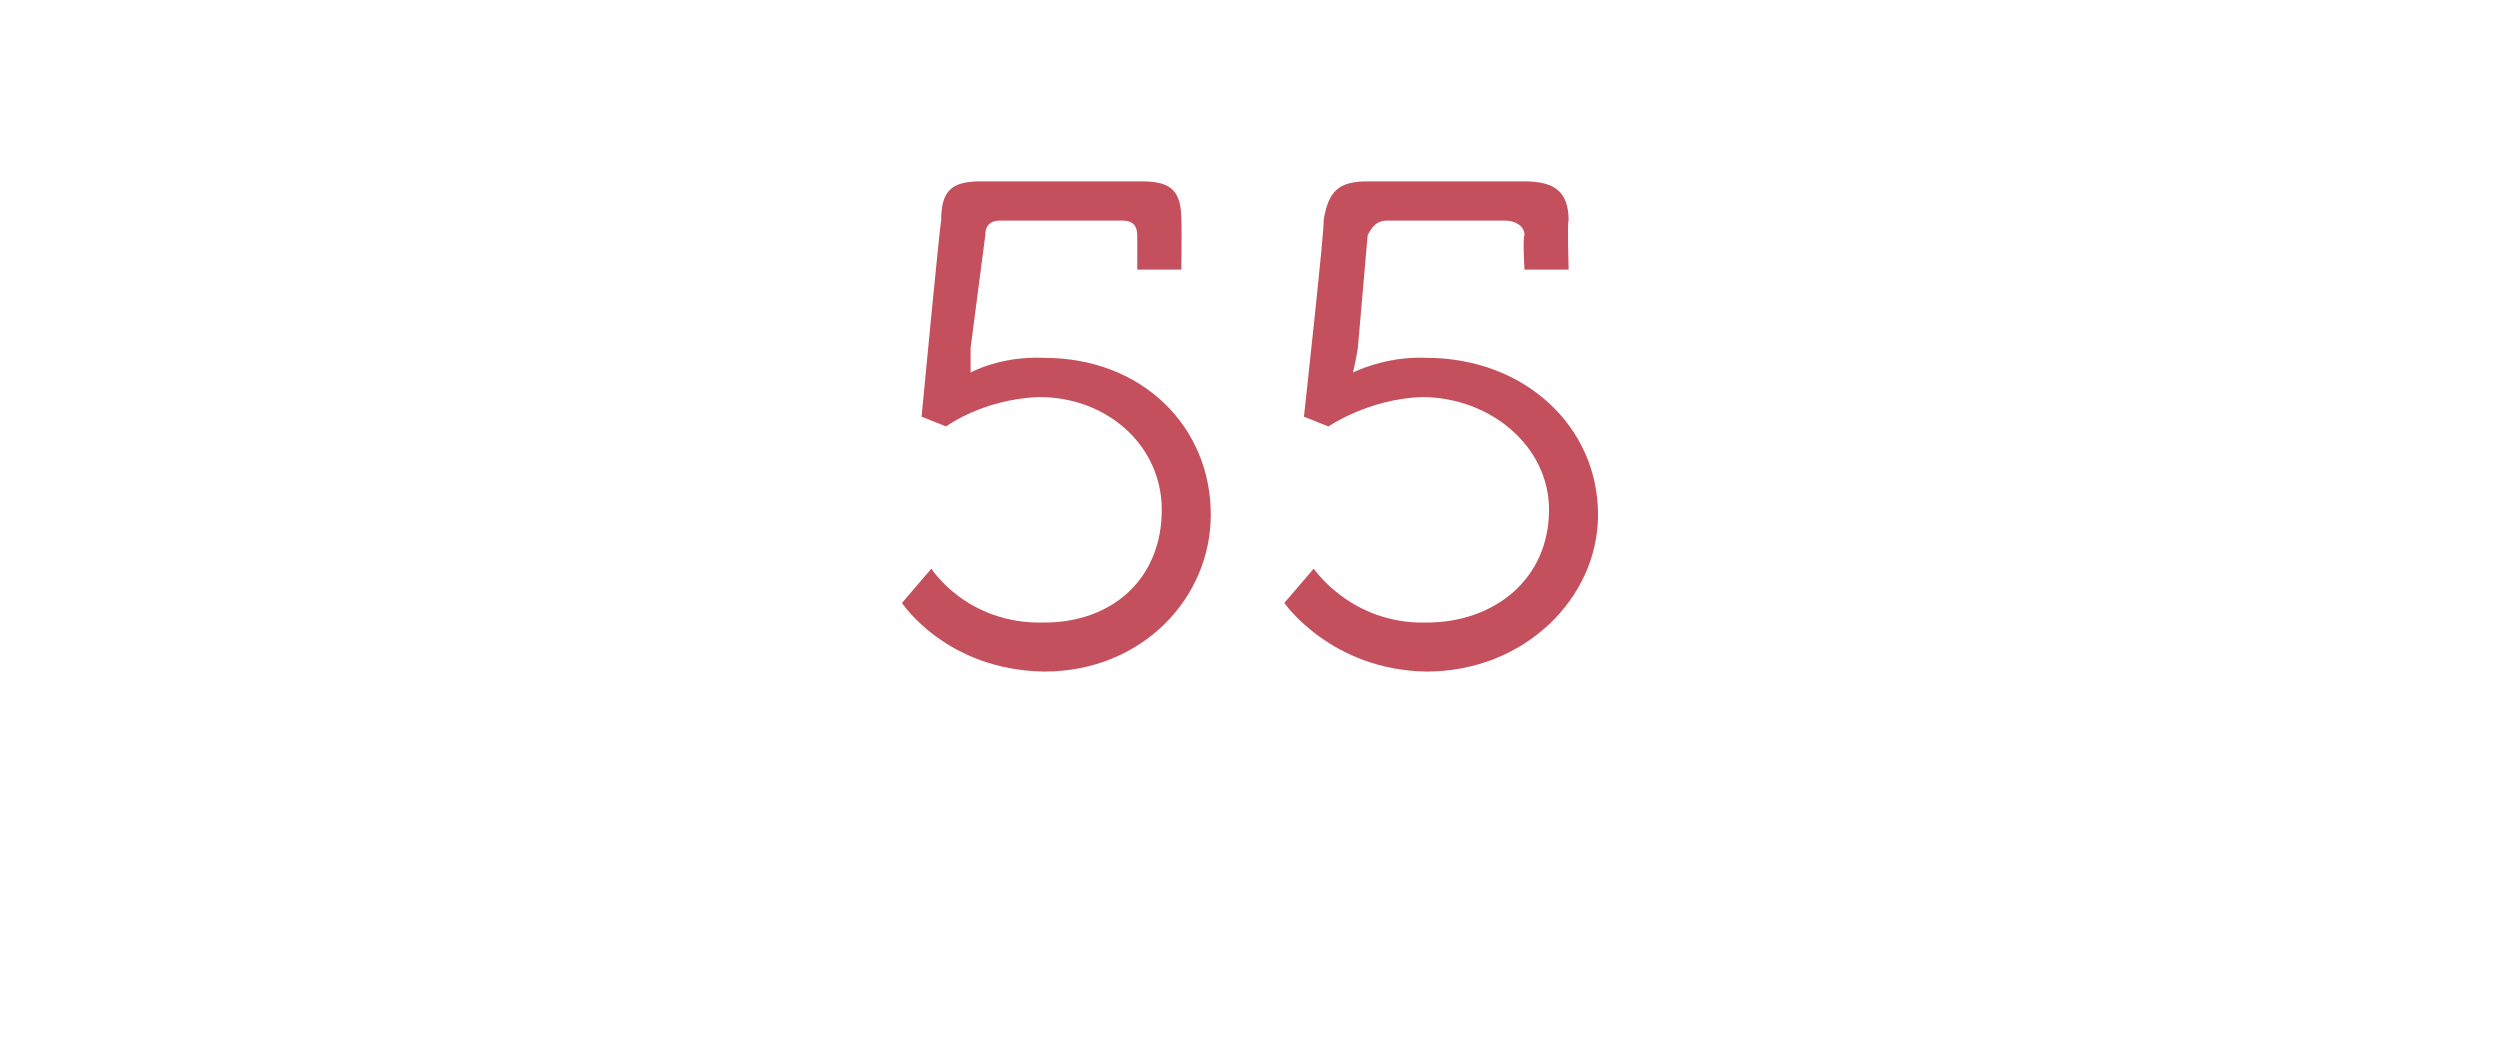 <?xml version="1.0" standalone="no"?>
<!DOCTYPE svg PUBLIC "-//W3C//DTD SVG 1.1//EN" "http://www.w3.org/Graphics/SVG/1.1/DTD/svg11.dtd">
<svg xmlns="http://www.w3.org/2000/svg" version="1.1" width="51px" height="21.5px" viewBox="0 -3 51 21.5" style="top:-3px">
  <desc>55</desc>
  <defs/>
  <g id="Polygon167597">
    <path d="M 19 8.6 C 19 8.6 19.72 9.74 21.3 9.7 C 22.7 9.7 23.7 8.8 23.7 7.4 C 23.7 6.1 22.6 5.1 21.2 5.1 C 20.05 5.14 19.3 5.7 19.3 5.7 L 18.8 5.5 C 18.8 5.5 19.18 1.51 19.2 1.5 C 19.2 0.9 19.4 0.7 20 0.7 C 20 0.7 23.3 0.7 23.3 0.7 C 23.9 0.7 24.1 0.9 24.1 1.5 C 24.11 1.51 24.1 2.5 24.1 2.5 L 23.2 2.5 C 23.2 2.5 23.2 1.83 23.2 1.8 C 23.2 1.6 23.1 1.5 22.9 1.5 C 22.9 1.5 20.4 1.5 20.4 1.5 C 20.2 1.5 20.1 1.6 20.1 1.8 C 20.1 1.8 19.8 4.1 19.8 4.1 C 19.8 4.41 19.8 4.6 19.8 4.6 L 19.8 4.6 C 19.8 4.6 20.4 4.26 21.3 4.3 C 23.3 4.3 24.7 5.7 24.7 7.5 C 24.7 9.2 23.3 10.7 21.3 10.7 C 19.3 10.67 18.4 9.3 18.4 9.3 L 19 8.6 Z M 26.8 8.6 C 26.8 8.6 27.57 9.74 29.1 9.7 C 30.5 9.7 31.6 8.8 31.6 7.4 C 31.6 6.1 30.4 5.1 29 5.1 C 27.91 5.14 27.1 5.7 27.1 5.7 L 26.6 5.5 C 26.6 5.5 27.04 1.51 27 1.5 C 27.1 0.9 27.3 0.7 27.9 0.7 C 27.9 0.7 31.1 0.7 31.1 0.7 C 31.7 0.7 32 0.9 32 1.5 C 31.97 1.51 32 2.5 32 2.5 L 31.1 2.5 C 31.1 2.5 31.06 1.83 31.1 1.8 C 31.1 1.6 30.9 1.5 30.7 1.5 C 30.7 1.5 28.3 1.5 28.3 1.5 C 28.1 1.5 28 1.6 27.9 1.8 C 27.9 1.8 27.7 4.1 27.7 4.1 C 27.65 4.41 27.6 4.6 27.6 4.6 L 27.6 4.6 C 27.6 4.6 28.26 4.26 29.1 4.3 C 31.1 4.3 32.6 5.7 32.6 7.5 C 32.6 9.2 31.1 10.7 29.1 10.7 C 27.15 10.67 26.2 9.3 26.2 9.3 L 26.8 8.6 Z " stroke="none" fill="#c4505d"/>
  </g>
</svg>
